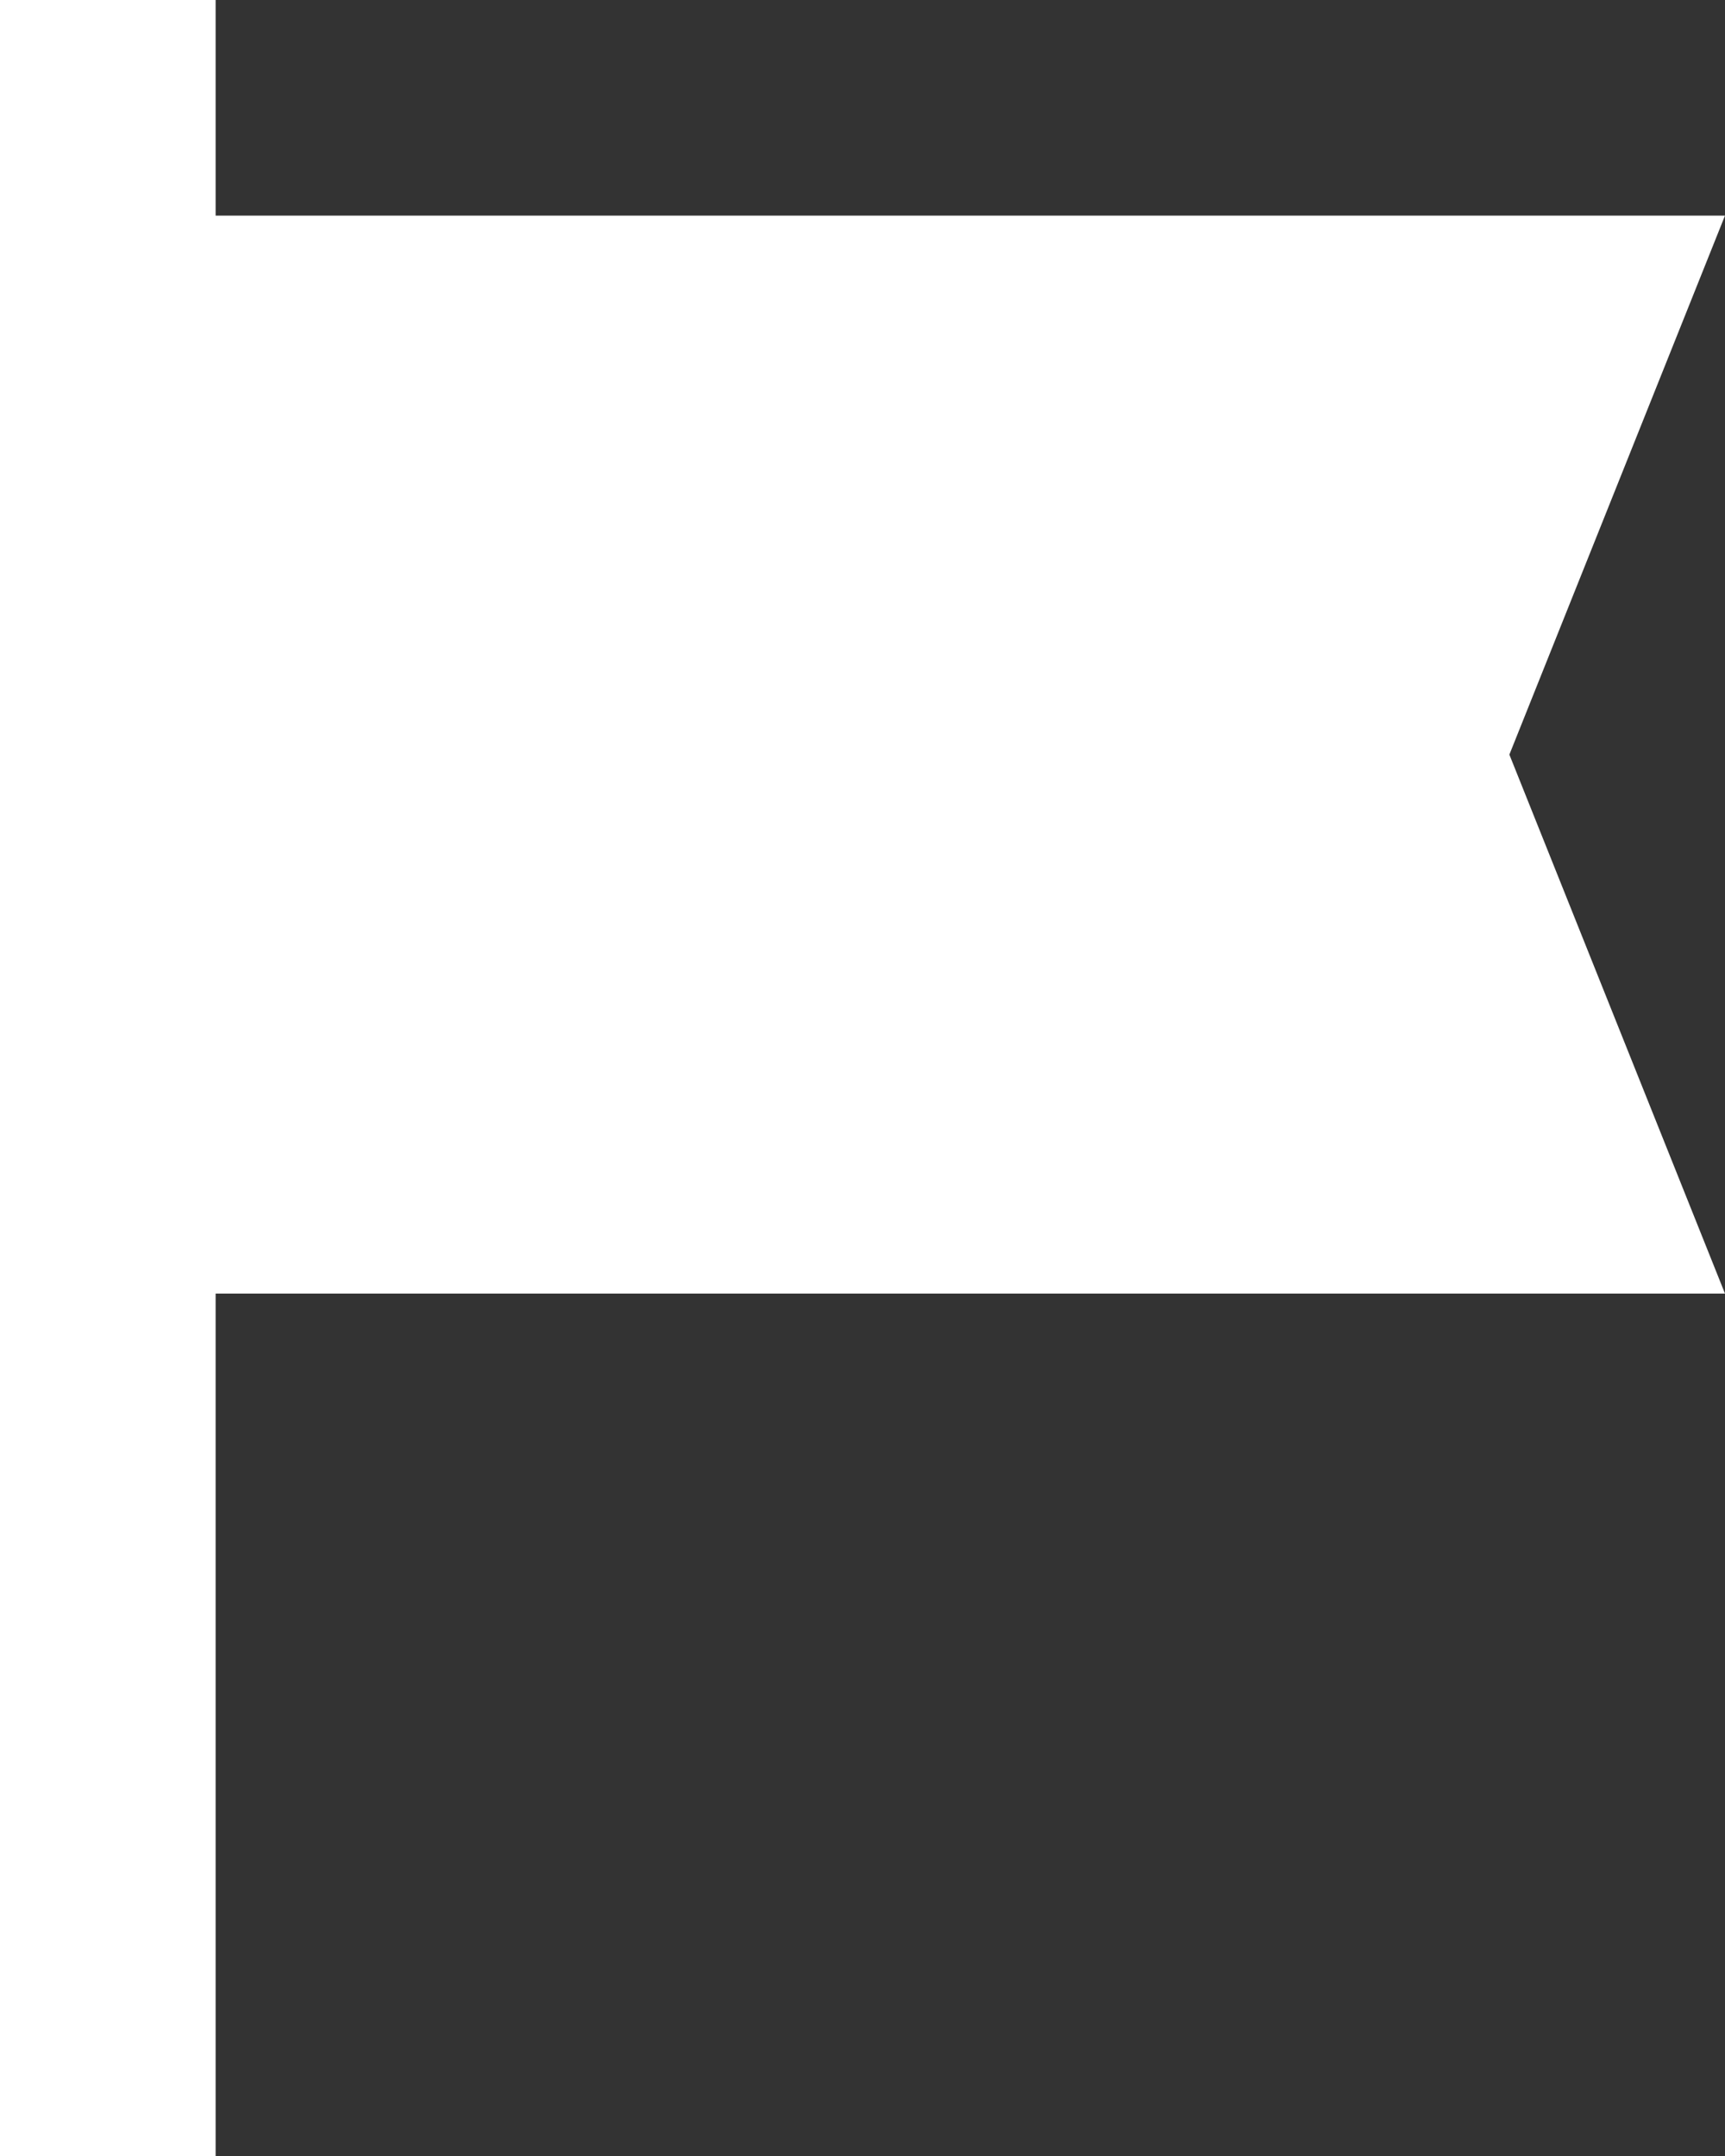<svg xmlns="http://www.w3.org/2000/svg" width="18" height="22.5" viewBox="0 0 18 22.5"><rect x="0" y="0" width="18" height="22.5" fill="#333333" stroke="none"/><path d="M0,0V22.5H2.25v-9H18L15.75,7.875,18,2.25H2.25V0Z" transform="translate(0 0)" fill="#fff"/></svg>